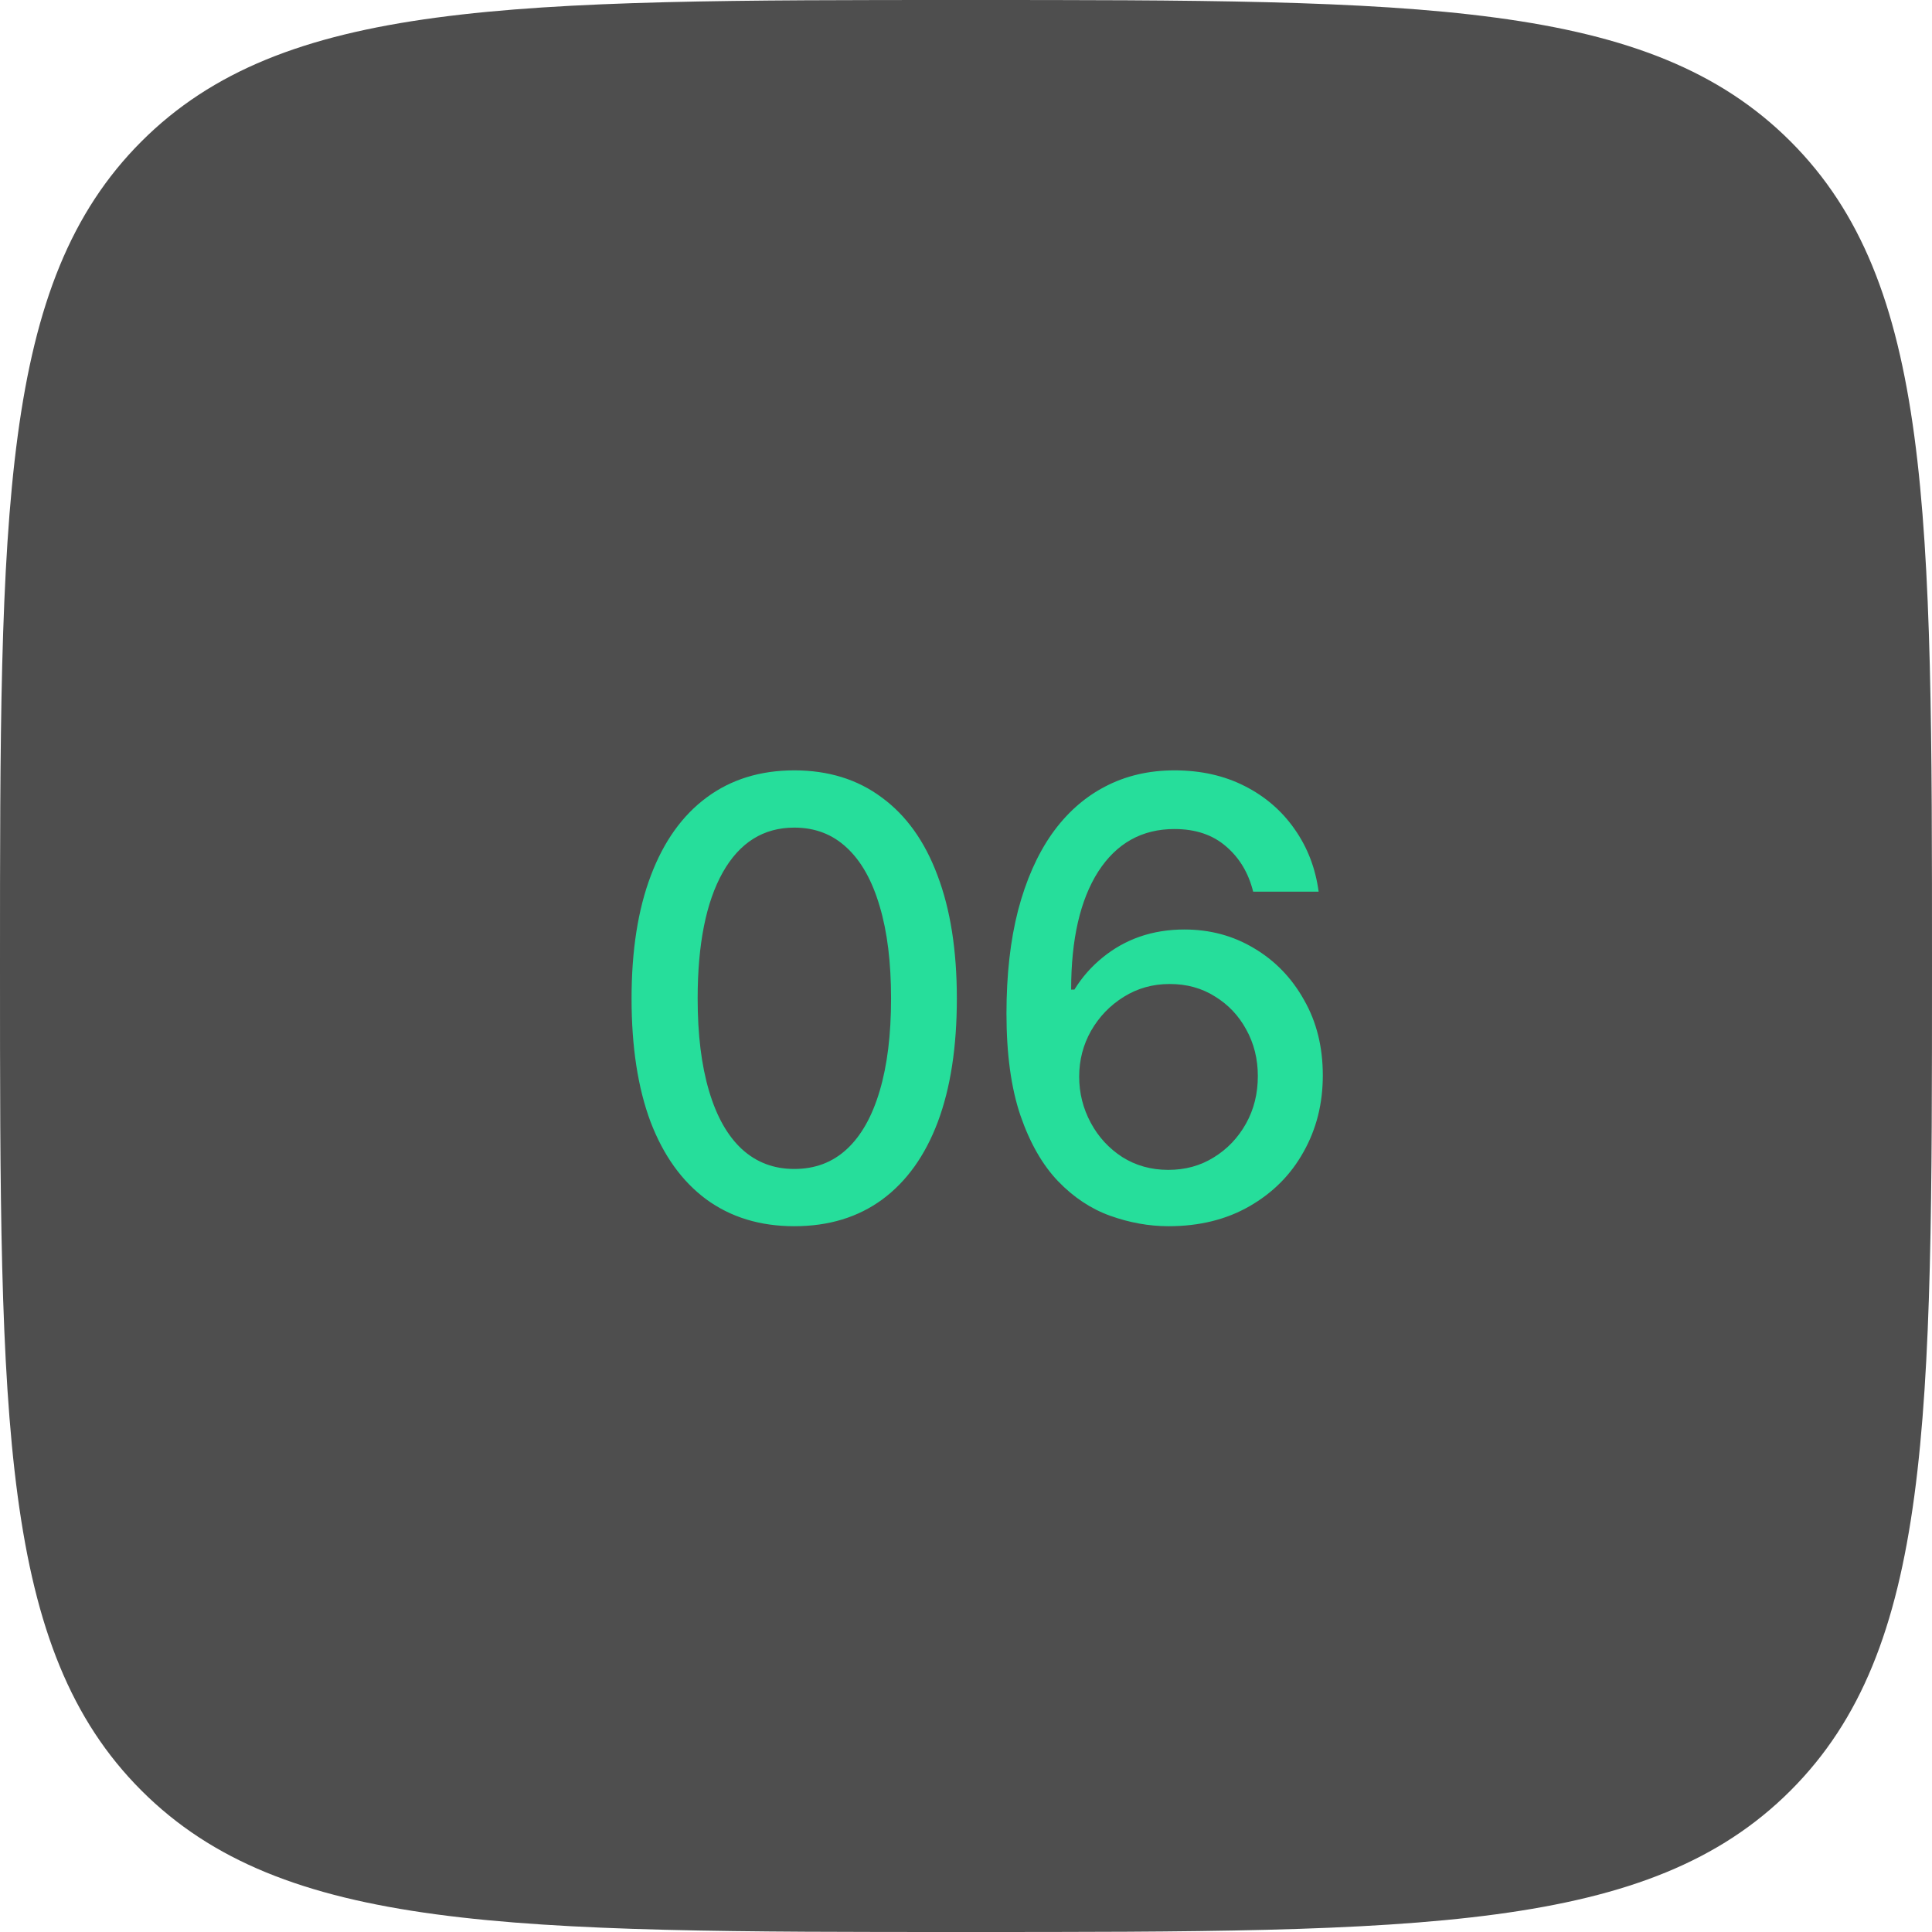 <?xml version="1.0" encoding="UTF-8"?> <svg xmlns="http://www.w3.org/2000/svg" width="19" height="19" viewBox="0 0 19 19" fill="none"><path d="M0 9.5C0 5.022 0 2.782 1.391 1.391C2.782 0 5.022 0 9.5 0V0C13.978 0 16.218 0 17.609 1.391C19 2.782 19 5.022 19 9.5V9.5C19 13.978 19 16.218 17.609 17.609C16.218 19 13.978 19 9.5 19V19C5.022 19 2.782 19 1.391 17.609C0 16.218 0 13.978 0 9.5V9.5Z" fill="#4E4E4E"></path><path d="M7.811 12.059C7.475 12.059 7.187 11.971 6.946 11.795C6.708 11.619 6.525 11.365 6.398 11.033C6.273 10.699 6.211 10.295 6.211 9.82C6.211 9.348 6.274 8.944 6.401 8.61C6.528 8.274 6.711 8.019 6.949 7.843C7.189 7.665 7.477 7.576 7.811 7.576C8.146 7.576 8.434 7.665 8.672 7.843C8.912 8.019 9.095 8.274 9.22 8.61C9.347 8.944 9.41 9.348 9.41 9.82C9.41 10.295 9.348 10.699 9.223 11.033C9.098 11.365 8.916 11.619 8.678 11.795C8.439 11.971 8.15 12.059 7.811 12.059ZM7.811 11.496C8.016 11.496 8.188 11.431 8.329 11.3C8.47 11.169 8.577 10.979 8.651 10.729C8.726 10.477 8.763 10.174 8.763 9.82C8.763 9.465 8.726 9.162 8.651 8.912C8.577 8.66 8.47 8.469 8.329 8.338C8.188 8.205 8.016 8.139 7.811 8.139C7.508 8.139 7.273 8.286 7.107 8.581C6.943 8.874 6.861 9.287 6.861 9.82C6.861 10.174 6.898 10.477 6.973 10.729C7.047 10.979 7.154 11.169 7.295 11.3C7.438 11.431 7.609 11.496 7.811 11.496ZM11.492 12.059C11.298 12.059 11.107 12.024 10.917 11.956C10.728 11.888 10.557 11.774 10.405 11.616C10.252 11.456 10.129 11.241 10.036 10.972C9.944 10.702 9.898 10.367 9.898 9.967C9.898 9.586 9.936 9.248 10.012 8.953C10.09 8.656 10.201 8.406 10.343 8.203C10.488 7.998 10.662 7.843 10.865 7.737C11.068 7.63 11.296 7.576 11.55 7.576C11.81 7.576 12.04 7.628 12.242 7.731C12.443 7.833 12.606 7.974 12.731 8.153C12.858 8.333 12.937 8.538 12.968 8.769H12.324C12.279 8.587 12.191 8.439 12.06 8.326C11.929 8.211 11.759 8.153 11.55 8.153C11.23 8.153 10.98 8.293 10.8 8.572C10.623 8.85 10.534 9.236 10.534 9.732H10.566C10.642 9.609 10.735 9.504 10.844 9.416C10.954 9.326 11.076 9.258 11.21 9.211C11.347 9.164 11.493 9.141 11.647 9.141C11.899 9.141 12.127 9.202 12.332 9.325C12.54 9.448 12.704 9.618 12.825 9.835C12.948 10.05 13.009 10.297 13.009 10.576C13.009 10.854 12.946 11.104 12.819 11.329C12.694 11.554 12.517 11.731 12.289 11.862C12.062 11.993 11.796 12.059 11.492 12.059ZM11.489 11.505C11.657 11.505 11.806 11.464 11.937 11.382C12.07 11.3 12.175 11.19 12.253 11.051C12.332 10.91 12.37 10.754 12.37 10.582C12.37 10.414 12.332 10.262 12.256 10.125C12.182 9.988 12.079 9.88 11.949 9.8C11.82 9.718 11.671 9.677 11.503 9.677C11.337 9.677 11.187 9.719 11.052 9.803C10.917 9.887 10.81 9.998 10.73 10.137C10.652 10.275 10.613 10.426 10.613 10.588C10.613 10.75 10.651 10.901 10.727 11.042C10.803 11.183 10.907 11.295 11.037 11.379C11.17 11.463 11.321 11.505 11.489 11.505Z" fill="#26DE9B"></path></svg> 